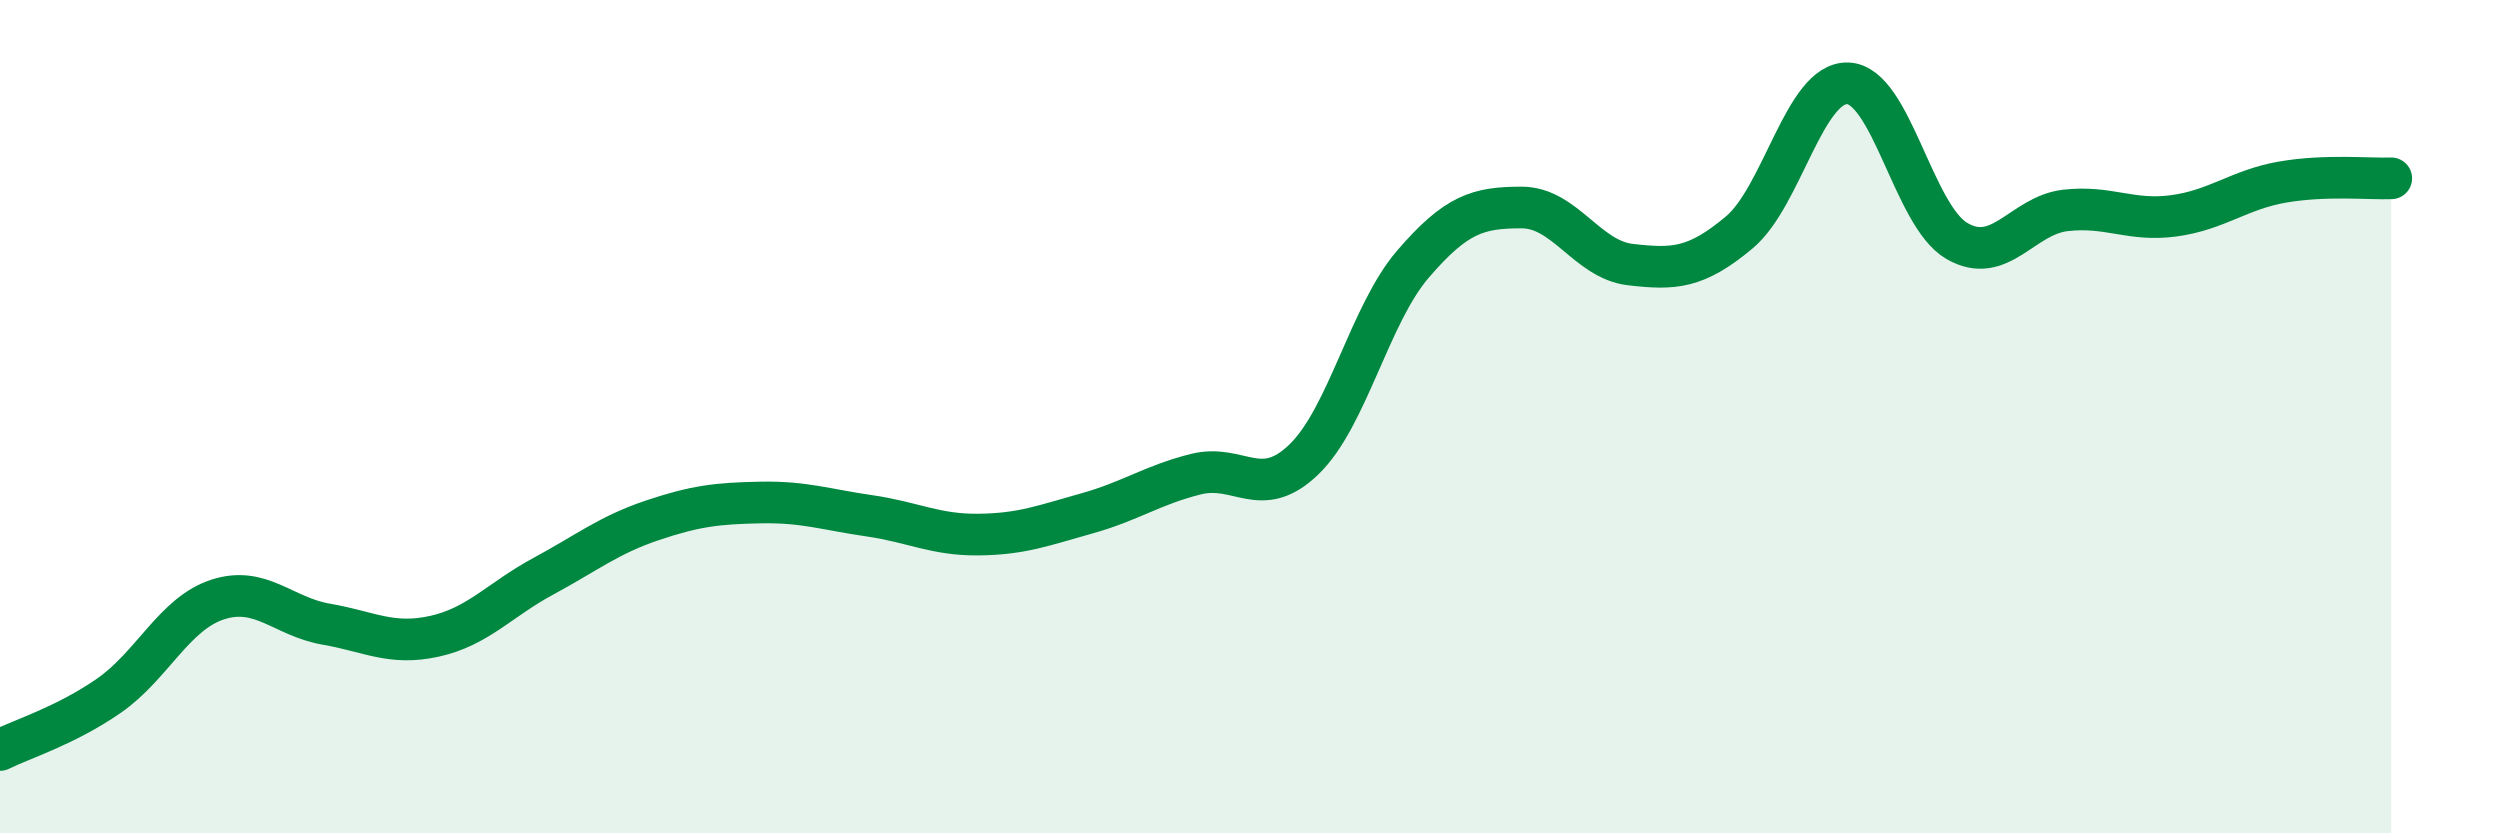 
    <svg width="60" height="20" viewBox="0 0 60 20" xmlns="http://www.w3.org/2000/svg">
      <path
        d="M 0,18 C 0.52,17.74 1.57,17.42 2.61,16.7 C 3.65,15.98 4.18,14.73 5.22,14.39 C 6.26,14.05 6.79,14.8 7.83,14.98 C 8.87,15.16 9.39,15.5 10.43,15.27 C 11.47,15.04 12,14.39 13.04,13.83 C 14.08,13.27 14.61,12.84 15.65,12.49 C 16.69,12.14 17.22,12.08 18.26,12.06 C 19.3,12.04 19.83,12.23 20.87,12.38 C 21.91,12.53 22.44,12.84 23.48,12.83 C 24.52,12.82 25.05,12.61 26.09,12.32 C 27.13,12.03 27.66,11.64 28.7,11.38 C 29.74,11.12 30.26,12.03 31.3,11.02 C 32.34,10.01 32.87,7.55 33.91,6.34 C 34.95,5.13 35.48,4.98 36.52,4.98 C 37.56,4.98 38.09,6.23 39.13,6.35 C 40.17,6.47 40.7,6.45 41.74,5.58 C 42.78,4.71 43.31,1.96 44.35,2 C 45.39,2.04 45.92,5.17 46.96,5.78 C 48,6.39 48.53,5.17 49.57,5.05 C 50.61,4.93 51.13,5.32 52.17,5.18 C 53.21,5.04 53.74,4.55 54.78,4.37 C 55.82,4.19 56.87,4.3 57.39,4.28L57.39 20L0 20Z"
        fill="#008740"
        opacity="0.1"
        stroke-linecap="round"
        stroke-linejoin="round"
      />
      <path
        d="M 0,18 C 0.52,17.74 1.57,17.42 2.61,16.7 C 3.65,15.98 4.18,14.73 5.22,14.39 C 6.26,14.05 6.79,14.8 7.83,14.98 C 8.87,15.16 9.39,15.5 10.43,15.27 C 11.47,15.04 12,14.39 13.04,13.83 C 14.08,13.27 14.61,12.84 15.65,12.49 C 16.69,12.14 17.22,12.08 18.26,12.06 C 19.3,12.04 19.83,12.23 20.87,12.38 C 21.91,12.53 22.44,12.84 23.48,12.83 C 24.52,12.82 25.05,12.61 26.09,12.32 C 27.13,12.03 27.66,11.64 28.7,11.38 C 29.74,11.12 30.26,12.03 31.3,11.02 C 32.34,10.01 32.87,7.55 33.91,6.34 C 34.95,5.13 35.48,4.98 36.52,4.98 C 37.56,4.98 38.09,6.23 39.13,6.35 C 40.17,6.47 40.7,6.45 41.74,5.58 C 42.78,4.71 43.31,1.96 44.35,2 C 45.39,2.04 45.92,5.17 46.96,5.78 C 48,6.39 48.53,5.17 49.57,5.05 C 50.61,4.93 51.13,5.32 52.17,5.18 C 53.21,5.04 53.74,4.55 54.78,4.37 C 55.82,4.19 56.87,4.3 57.39,4.28"
        stroke="#008740"
        stroke-width="1"
        fill="none"
        stroke-linecap="round"
        stroke-linejoin="round"
      />
    </svg>
  